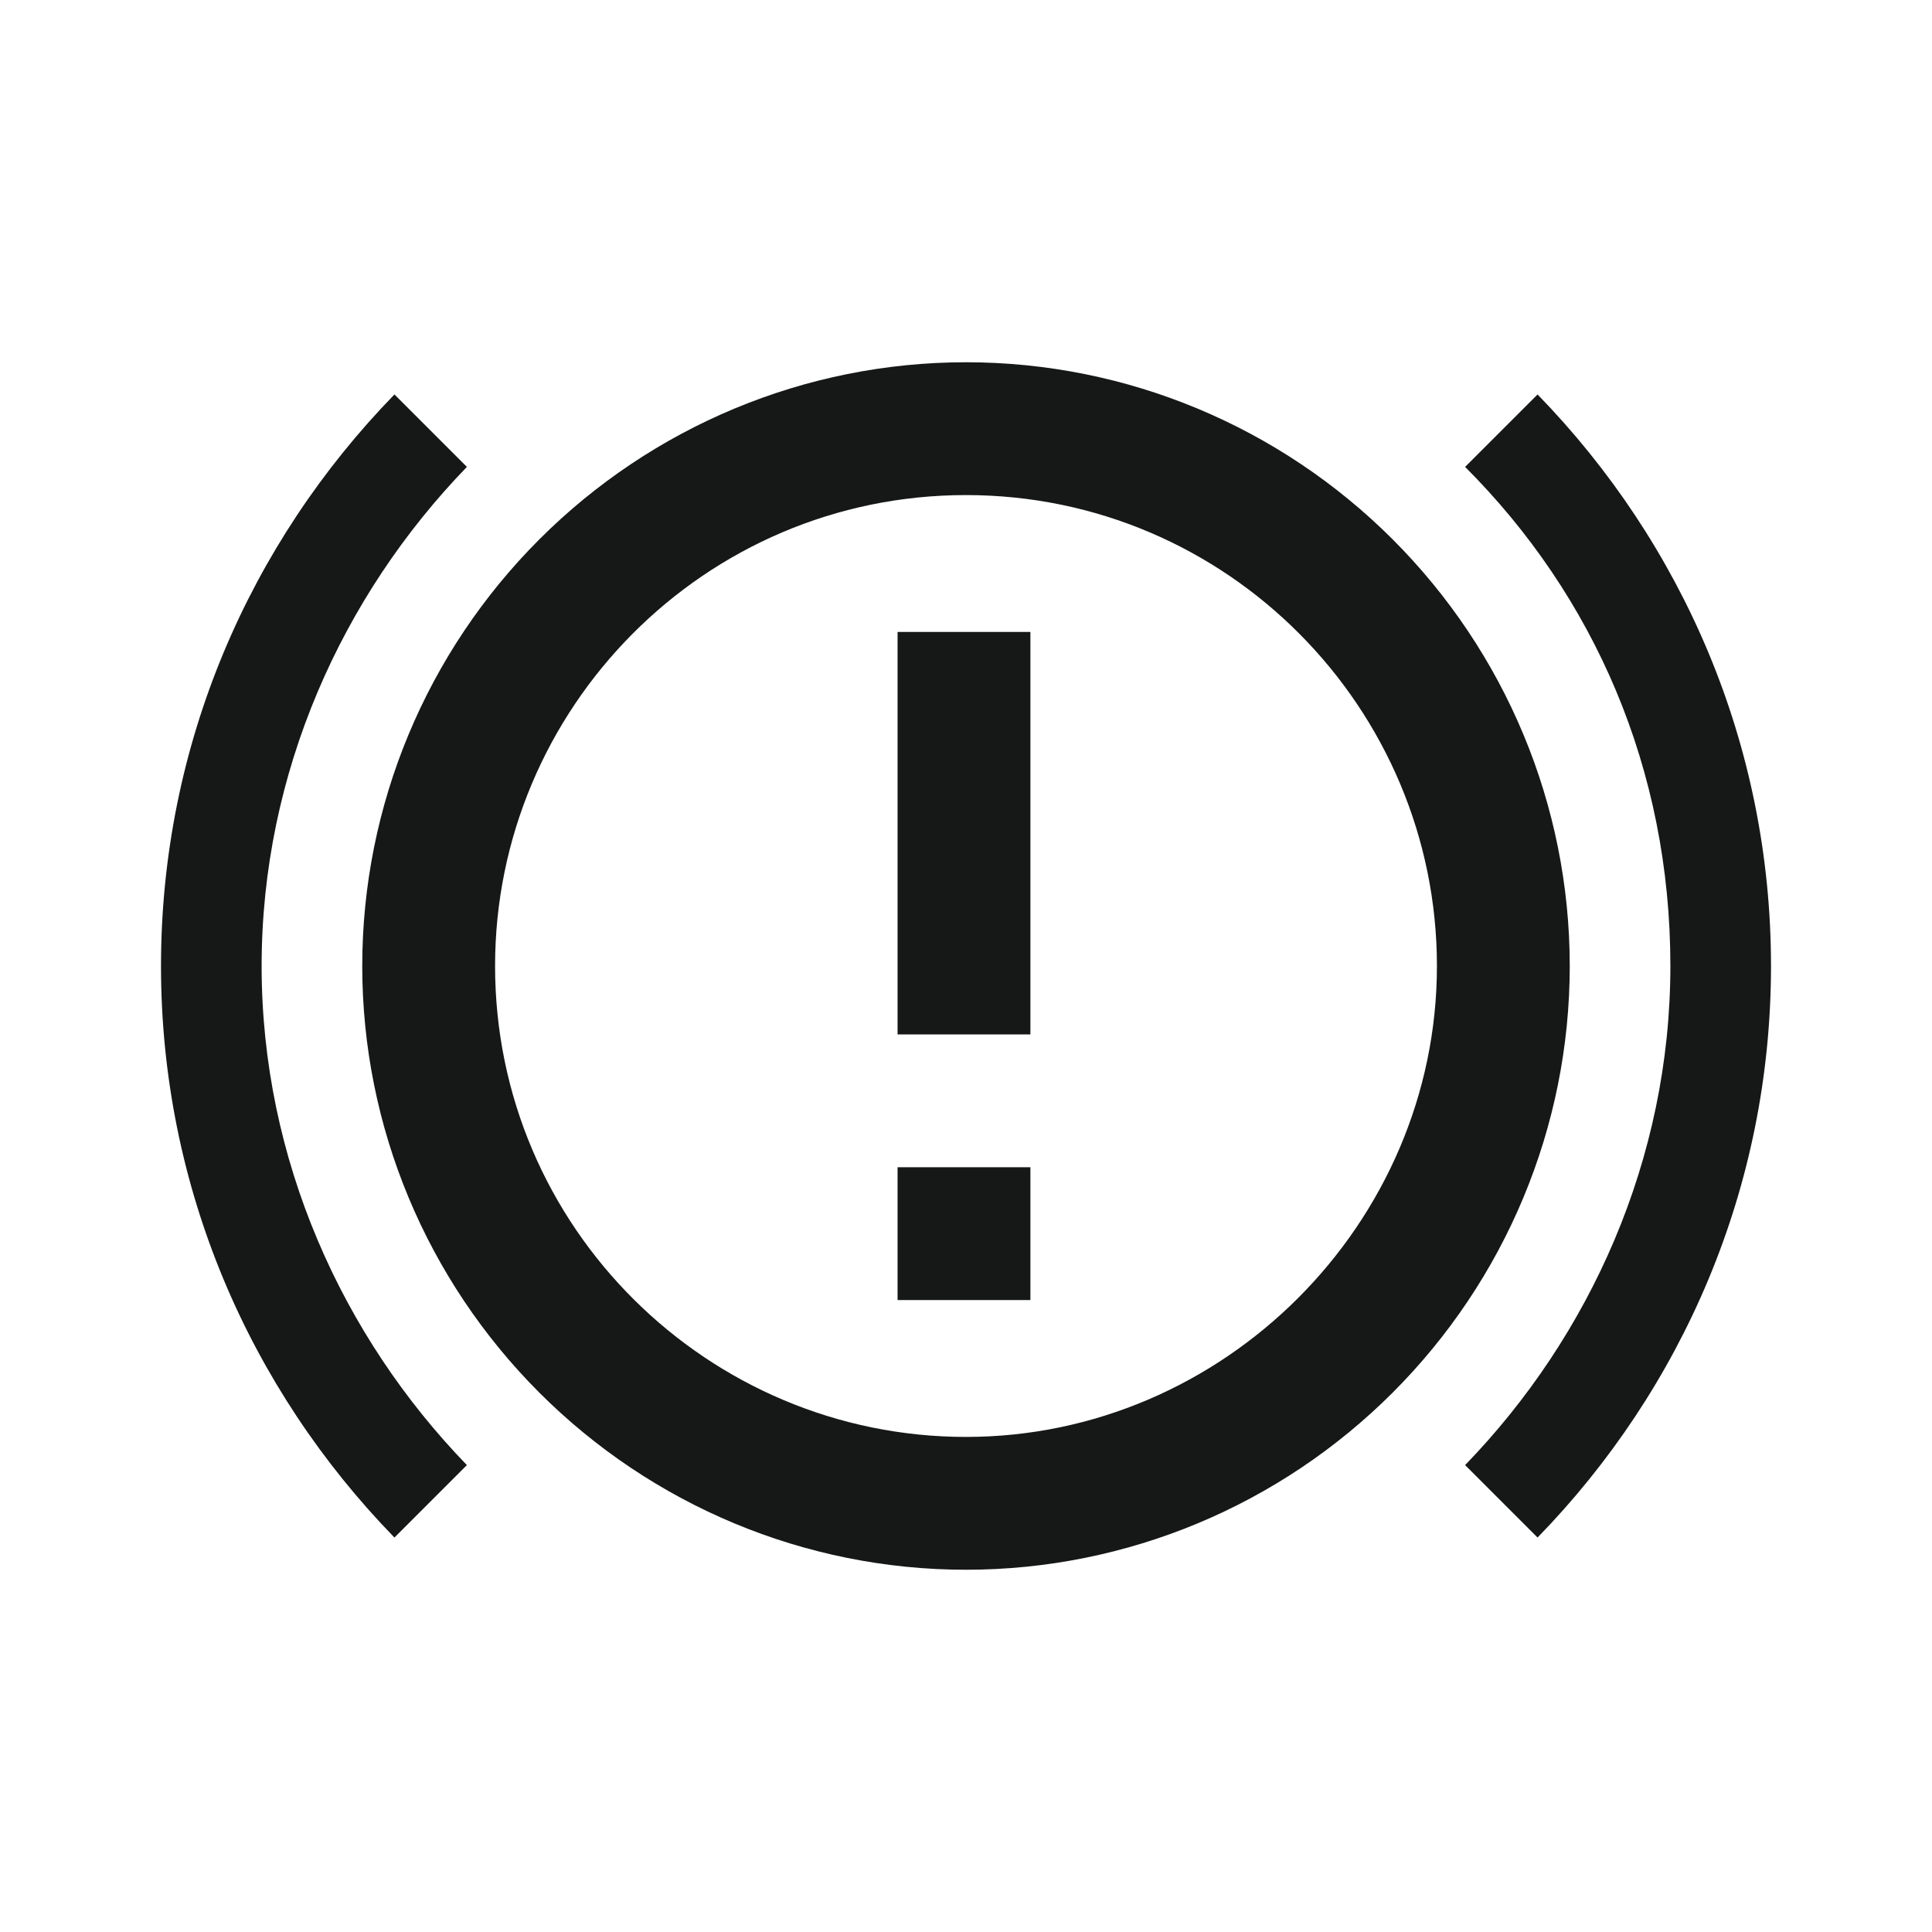 <?xml version="1.0" encoding="utf-8"?>
<!-- Generator: Adobe Illustrator 25.0.0, SVG Export Plug-In . SVG Version: 6.00 Build 0)  -->
<svg version="1.1" id="Layer_1" xmlns="http://www.w3.org/2000/svg" xmlns:xlink="http://www.w3.org/1999/xlink" x="0px" y="0px"
	 viewBox="0 0 48 48" style="enable-background:new 0 0 48 48;" xml:space="preserve">
<style type="text/css">
	.st0{fill:#161817;}
</style>
<g>
	<path id="Vector" class="st0" d="M22.3,29h3.3v3.3h-3.3V29z M22.3,15.7h3.3v10h-3.3V15.7z M24,9c-4,0-7.8,1.6-10.6,4.4
		C10.6,16.2,9,20,9,24s1.6,7.8,4.4,10.6C16.2,37.4,20,39,24,39s7.8-1.6,10.6-4.4C37.4,31.8,39,28,39,24s-1.6-7.8-4.4-10.6
		C31.8,10.6,28,9,24,9z M24,35.7c-6.4,0-11.7-5.2-11.7-11.7c0-6.4,5.2-11.7,11.7-11.7S35.7,17.6,35.7,24
		C35.7,30.4,30.4,35.7,24,35.7z M38.2,38.2C41.8,34.5,44,29.5,44,24c0-5.5-2.2-10.5-5.8-14.2l-1.8,1.8c3.2,3.2,5.1,7.5,5.1,12.4
		c0,4.8-2,9.2-5.1,12.4L38.2,38.2z M11.6,36.4C8.5,33.2,6.5,28.8,6.5,24c0-4.8,2-9.2,5.1-12.4L9.8,9.8C6.2,13.5,4,18.5,4,24
		c0,5.5,2.2,10.5,5.8,14.2L11.6,36.4z"/>
</g>
</svg>
